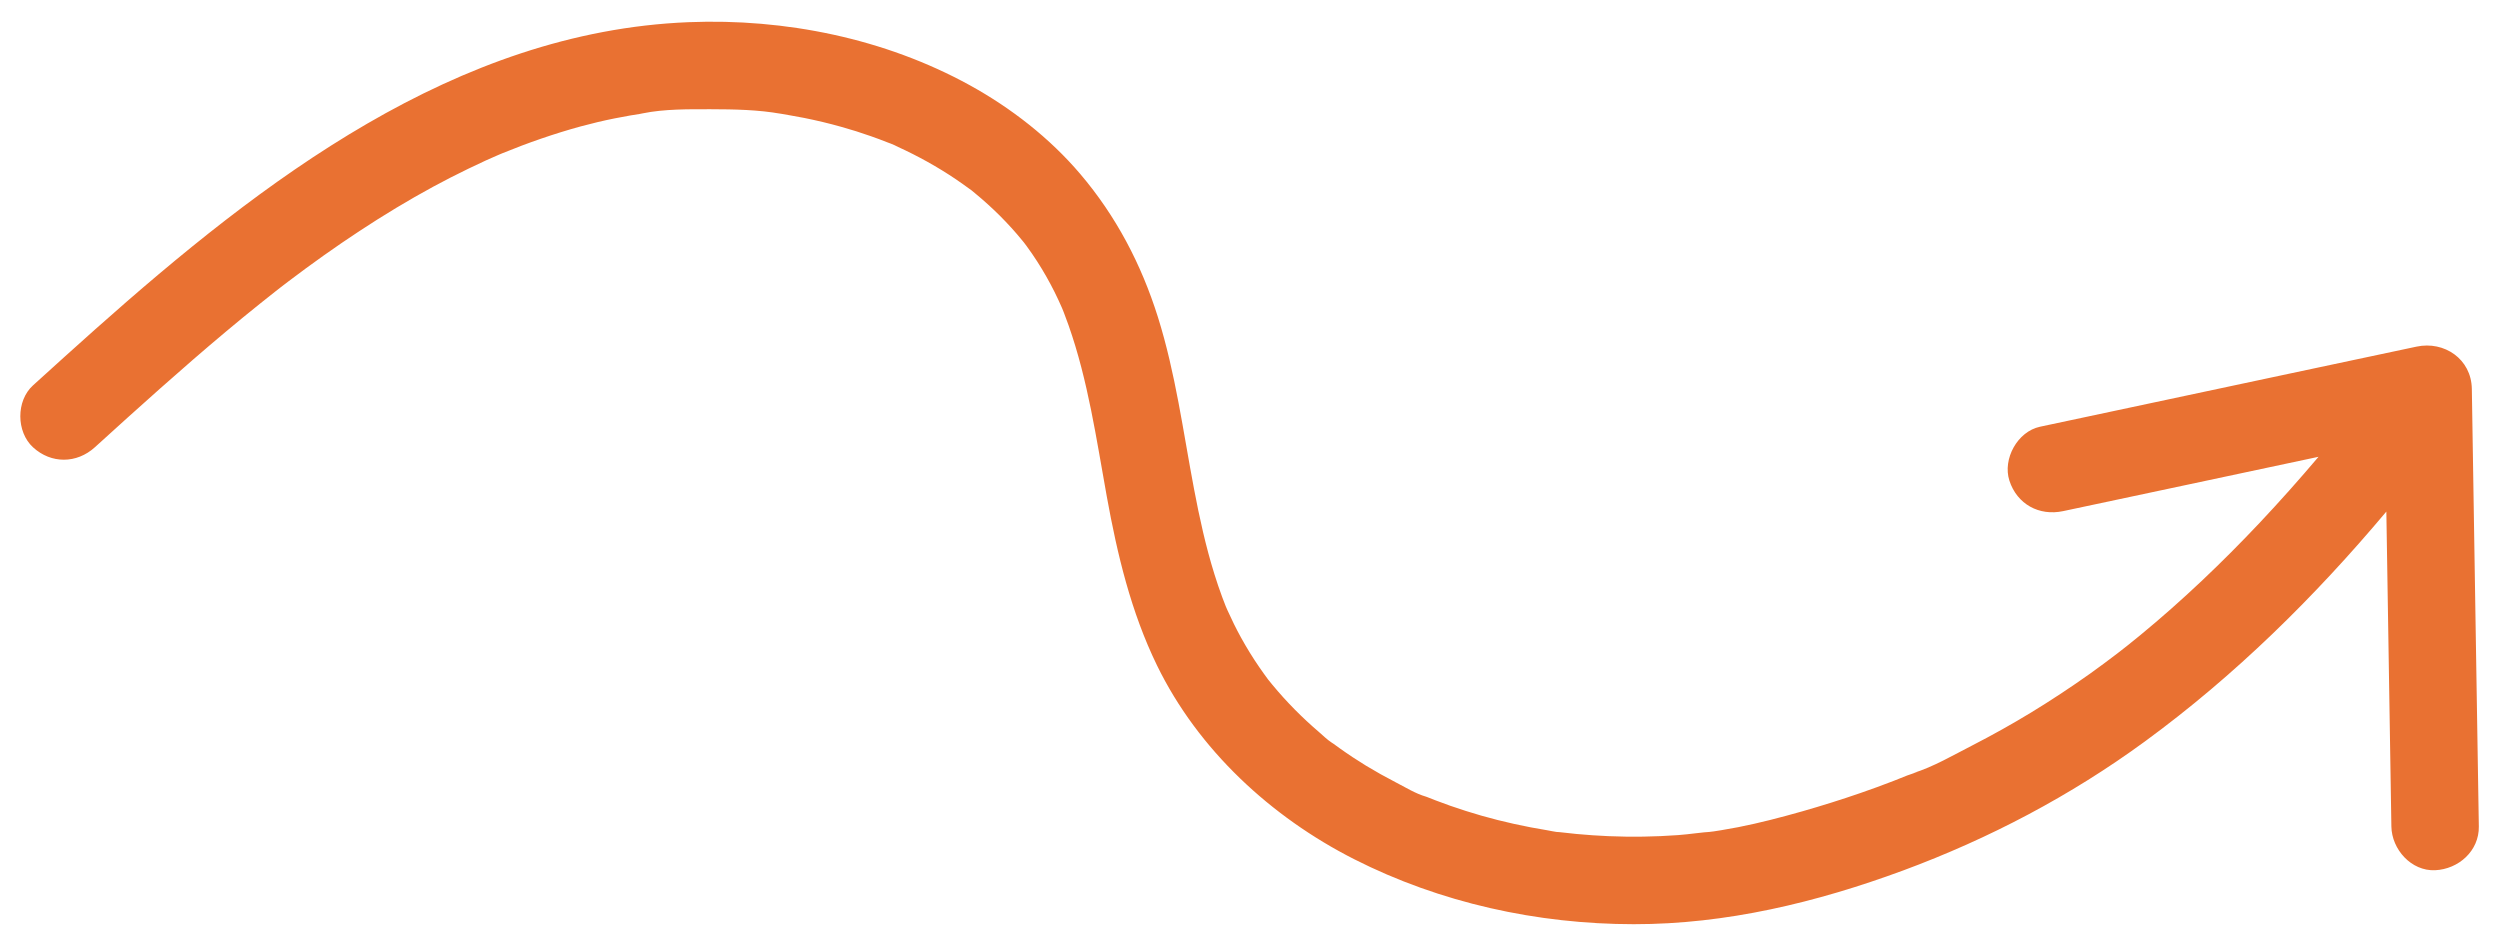 <svg width="482" height="179" xmlns="http://www.w3.org/2000/svg" xmlns:xlink="http://www.w3.org/1999/xlink" xml:space="preserve" overflow="hidden"><g transform="translate(-100 -568)"><g><path d="M471.57 100.035C471.478 105.761 466.276 109.315 460.899 108.168 452.712 106.425 444.526 104.692 436.34 102.949 423.303 100.17 410.267 97.392 397.229 94.624 394.253 93.995 391.275 93.353 388.297 92.723 383.978 91.801 381.066 86.503 382.41 82.341 383.885 77.785 388.151 75.467 392.78 76.457 400.966 78.19 409.152 79.933 417.339 81.677 425.563 83.432 433.787 85.175 442.013 86.93 438.324 82.577 434.536 78.314 430.622 74.162 423.399 66.502 415.763 59.224 407.635 52.531 406.779 51.834 405.915 51.136 405.047 50.439 404.827 50.259 403.581 49.303 403.214 49.01 401.483 47.694 399.744 46.389 397.975 45.129 394.284 42.508 390.501 40.011 386.63 37.648 382.917 35.388 379.123 33.273 375.256 31.282 371.617 29.426 367.727 27.131 363.808 25.927 366.132 26.636 363.259 25.702 362.679 25.477 361.807 25.117 360.931 24.769 360.053 24.431 357.956 23.621 355.844 22.845 353.719 22.114 350.016 20.832 346.274 19.662 342.504 18.582 338.418 17.423 334.304 16.343 330.134 15.522 329.046 15.308 327.955 15.117 326.86 14.937 326.362 14.847 325.863 14.768 325.364 14.701 325.199 14.667 324.873 14.645 324.591 14.622 324.751 14.634 324.945 14.645 325.2 14.656 322.979 14.532 320.759 14.15 318.536 13.992 314.063 13.666 309.572 13.598 305.093 13.79 303.055 13.88 301.019 14.015 298.989 14.206 297.873 14.307 296.759 14.431 295.646 14.566 295.496 14.588 295.293 14.6 295.11 14.6 294.522 14.678 293.923 14.813 293.357 14.915 289.064 15.612 284.811 16.546 280.627 17.738 278.602 18.323 276.592 18.953 274.605 19.651 273.663 19.977 272.725 20.325 271.793 20.685 271.235 20.899 270.68 21.113 270.126 21.338 270.069 21.36 269.994 21.383 269.909 21.416 269.92 21.416 269.928 21.405 269.94 21.405 267.948 21.968 265.878 23.25 264.046 24.195 262.128 25.185 260.244 26.242 258.402 27.356 256.657 28.424 254.947 29.549 253.281 30.742 252.886 31.023 252.493 31.304 252.103 31.597 252.021 31.653 251.893 31.732 251.754 31.822 250.869 32.395 250.05 33.216 249.267 33.892 246.046 36.648 243.048 39.673 240.34 42.947 240.094 43.251 239.855 43.554 239.608 43.847 239.574 43.892 239.552 43.914 239.523 43.948 239.515 43.959 239.512 43.959 239.504 43.971 238.933 44.758 238.356 45.534 237.808 46.344 236.536 48.189 235.353 50.112 234.266 52.081 233.314 53.802 232.457 55.568 231.643 57.368 231.529 57.627 231.373 57.987 231.311 58.133 231.075 58.729 230.847 59.325 230.626 59.921 230.094 61.361 229.604 62.812 229.147 64.275 227.465 69.663 226.26 75.186 225.208 80.732 223.103 91.824 221.637 103.084 218.24 113.883 215.035 124.063 210.184 133.332 203.267 141.465 197.375 148.394 189.936 154.176 181.986 158.563 165.587 167.585 146.384 171.477 127.751 170.723 82.869 168.913 45.506 140.081 13.298 111.453 9.296 107.887 5.327 104.299 1.363 100.699-1.913 97.729-1.88 91.745 1.363 88.764 4.864 85.546 9.792 85.592 13.285 88.764 21.611 96.323 29.958 103.86 38.579 111.082 40.737 112.893 42.912 114.681 45.107 116.436 46.104 117.235 47.105 118.034 48.109 118.821 48.057 118.776 48.778 119.338 49.131 119.62 49.529 119.923 50.488 120.655 50.647 120.778 55.101 124.153 59.651 127.393 64.319 130.464 68.953 133.512 73.702 136.392 78.58 139.035 80.79 140.228 83.025 141.375 85.286 142.466 86.416 143.017 87.552 143.546 88.695 144.075 89.381 144.379 90.072 144.682 90.76 144.986 91.038 145.11 91.221 145.188 91.332 145.233 91.511 145.312 91.691 145.379 91.871 145.459 96.796 147.472 101.838 149.227 106.973 150.633 109.131 151.218 111.308 151.735 113.501 152.174 114.503 152.377 115.506 152.568 116.514 152.737 117.119 152.838 117.726 152.939 118.333 153.029 118.449 153.051 118.667 153.097 118.891 153.141 123.108 154.007 127.808 153.94 132.079 153.94 136.541 153.929 141.22 153.85 145.623 153.051 143.141 153.501 146.544 152.894 147.03 152.815 148.039 152.646 149.043 152.455 150.046 152.264 152.439 151.78 154.815 151.218 157.166 150.554 159.109 150.014 161.036 149.407 162.94 148.732 163.981 148.372 165.015 147.978 166.041 147.573 166.502 147.393 166.991 147.236 167.433 147.011 165.299 148.091 167.729 146.865 168.161 146.662 172.023 144.896 175.751 142.826 179.275 140.453 180.17 139.845 181.04 139.215 181.916 138.585 182.092 138.462 182.202 138.383 182.282 138.326 182.519 138.135 182.753 137.933 182.985 137.742 184.644 136.38 186.24 134.929 187.761 133.422 189.285 131.892 190.735 130.306 192.099 128.63 192.125 128.607 192.269 128.428 192.421 128.236 192.622 127.966 192.912 127.595 192.946 127.539 193.647 126.582 194.319 125.604 194.963 124.603 196.187 122.702 197.305 120.733 198.317 118.708 198.826 117.696 199.301 116.65 199.758 115.615 199.866 115.345 200.028 114.951 200.09 114.794 200.414 113.962 200.723 113.129 201.019 112.285 204.778 101.621 206.379 90.373 208.387 79.292 210.421 68.066 213.052 57.03 218.069 46.715 225.989 30.449 240.052 17.48 256.062 9.358 272.688 0.921 291.377-3.174 309.986-3.185 327.805-3.207 345.263 1.022 361.902 7.164 378.526 13.317 394.238 21.585 408.549 32.058 425.923 44.769 441.261 59.899 455.088 76.368 455.311 62.374 455.535 48.38 455.759 34.375 455.857 28.143 455.957 21.9 456.058 15.657 456.127 11.248 459.884 7.018 464.488 7.22 468.994 7.423 472.993 10.932 472.918 15.657 472.568 37.547 472.218 59.426 471.869 81.317 471.769 87.56 471.669 93.792 471.57 100.035" fill="#E97132" fill-rule="evenodd" fill-opacity="1" transform="matrix(1 0 0 -1 105 743)"/></g></g></svg>